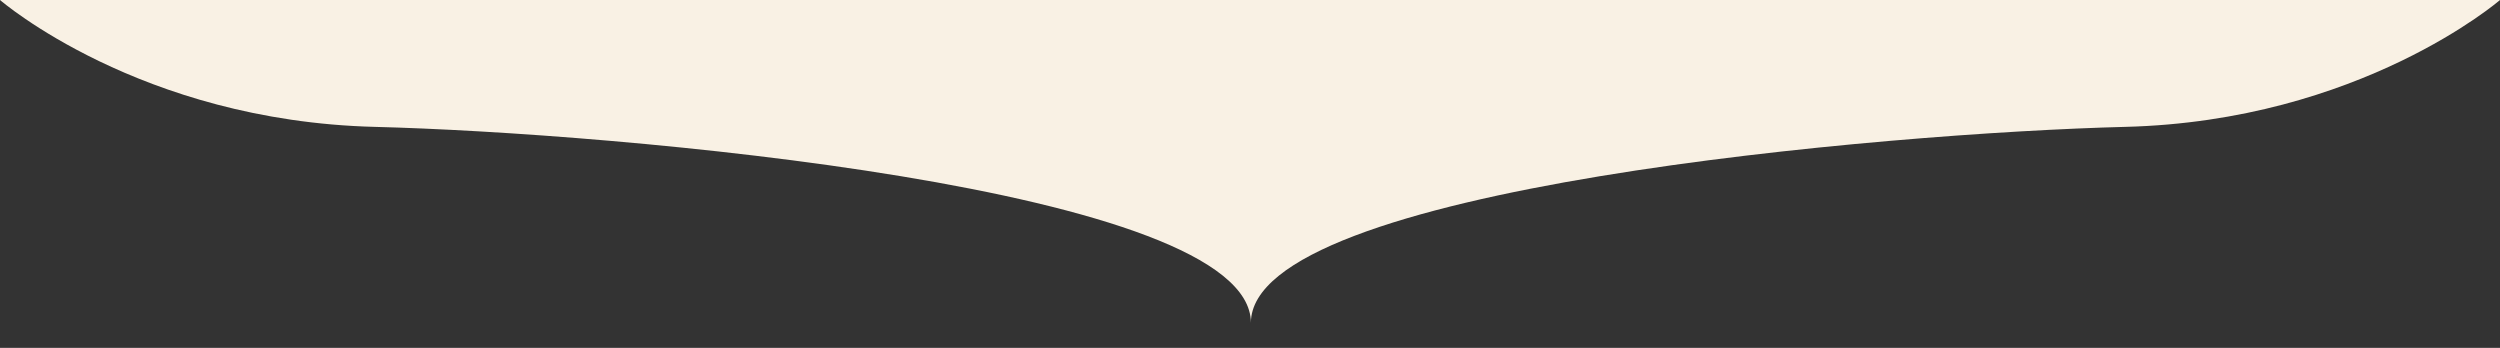 <svg xmlns="http://www.w3.org/2000/svg" width="1387" height="193" viewBox="0 0 1387 193">
  <rect x="0" y="0" width="1387" height="193" fill="#333333" stroke="none"/>
  <defs>
    <style>
      .cls-1 {
        fill: #f9f1e4;
        fill-rule: evenodd;
      }
    </style>
  </defs>
  <path id="bg_bottom_concept.svg" class="cls-1" d="M1965,1770s-77.5,67.11-208,70.39-485,33.5-485,108.7V1770h693Zm-1387,0s77.5,67.11,208,70.39,486,33.5,486,108.7V1770H578Z" transform="translate(-578 -1770)"/>
</svg>
